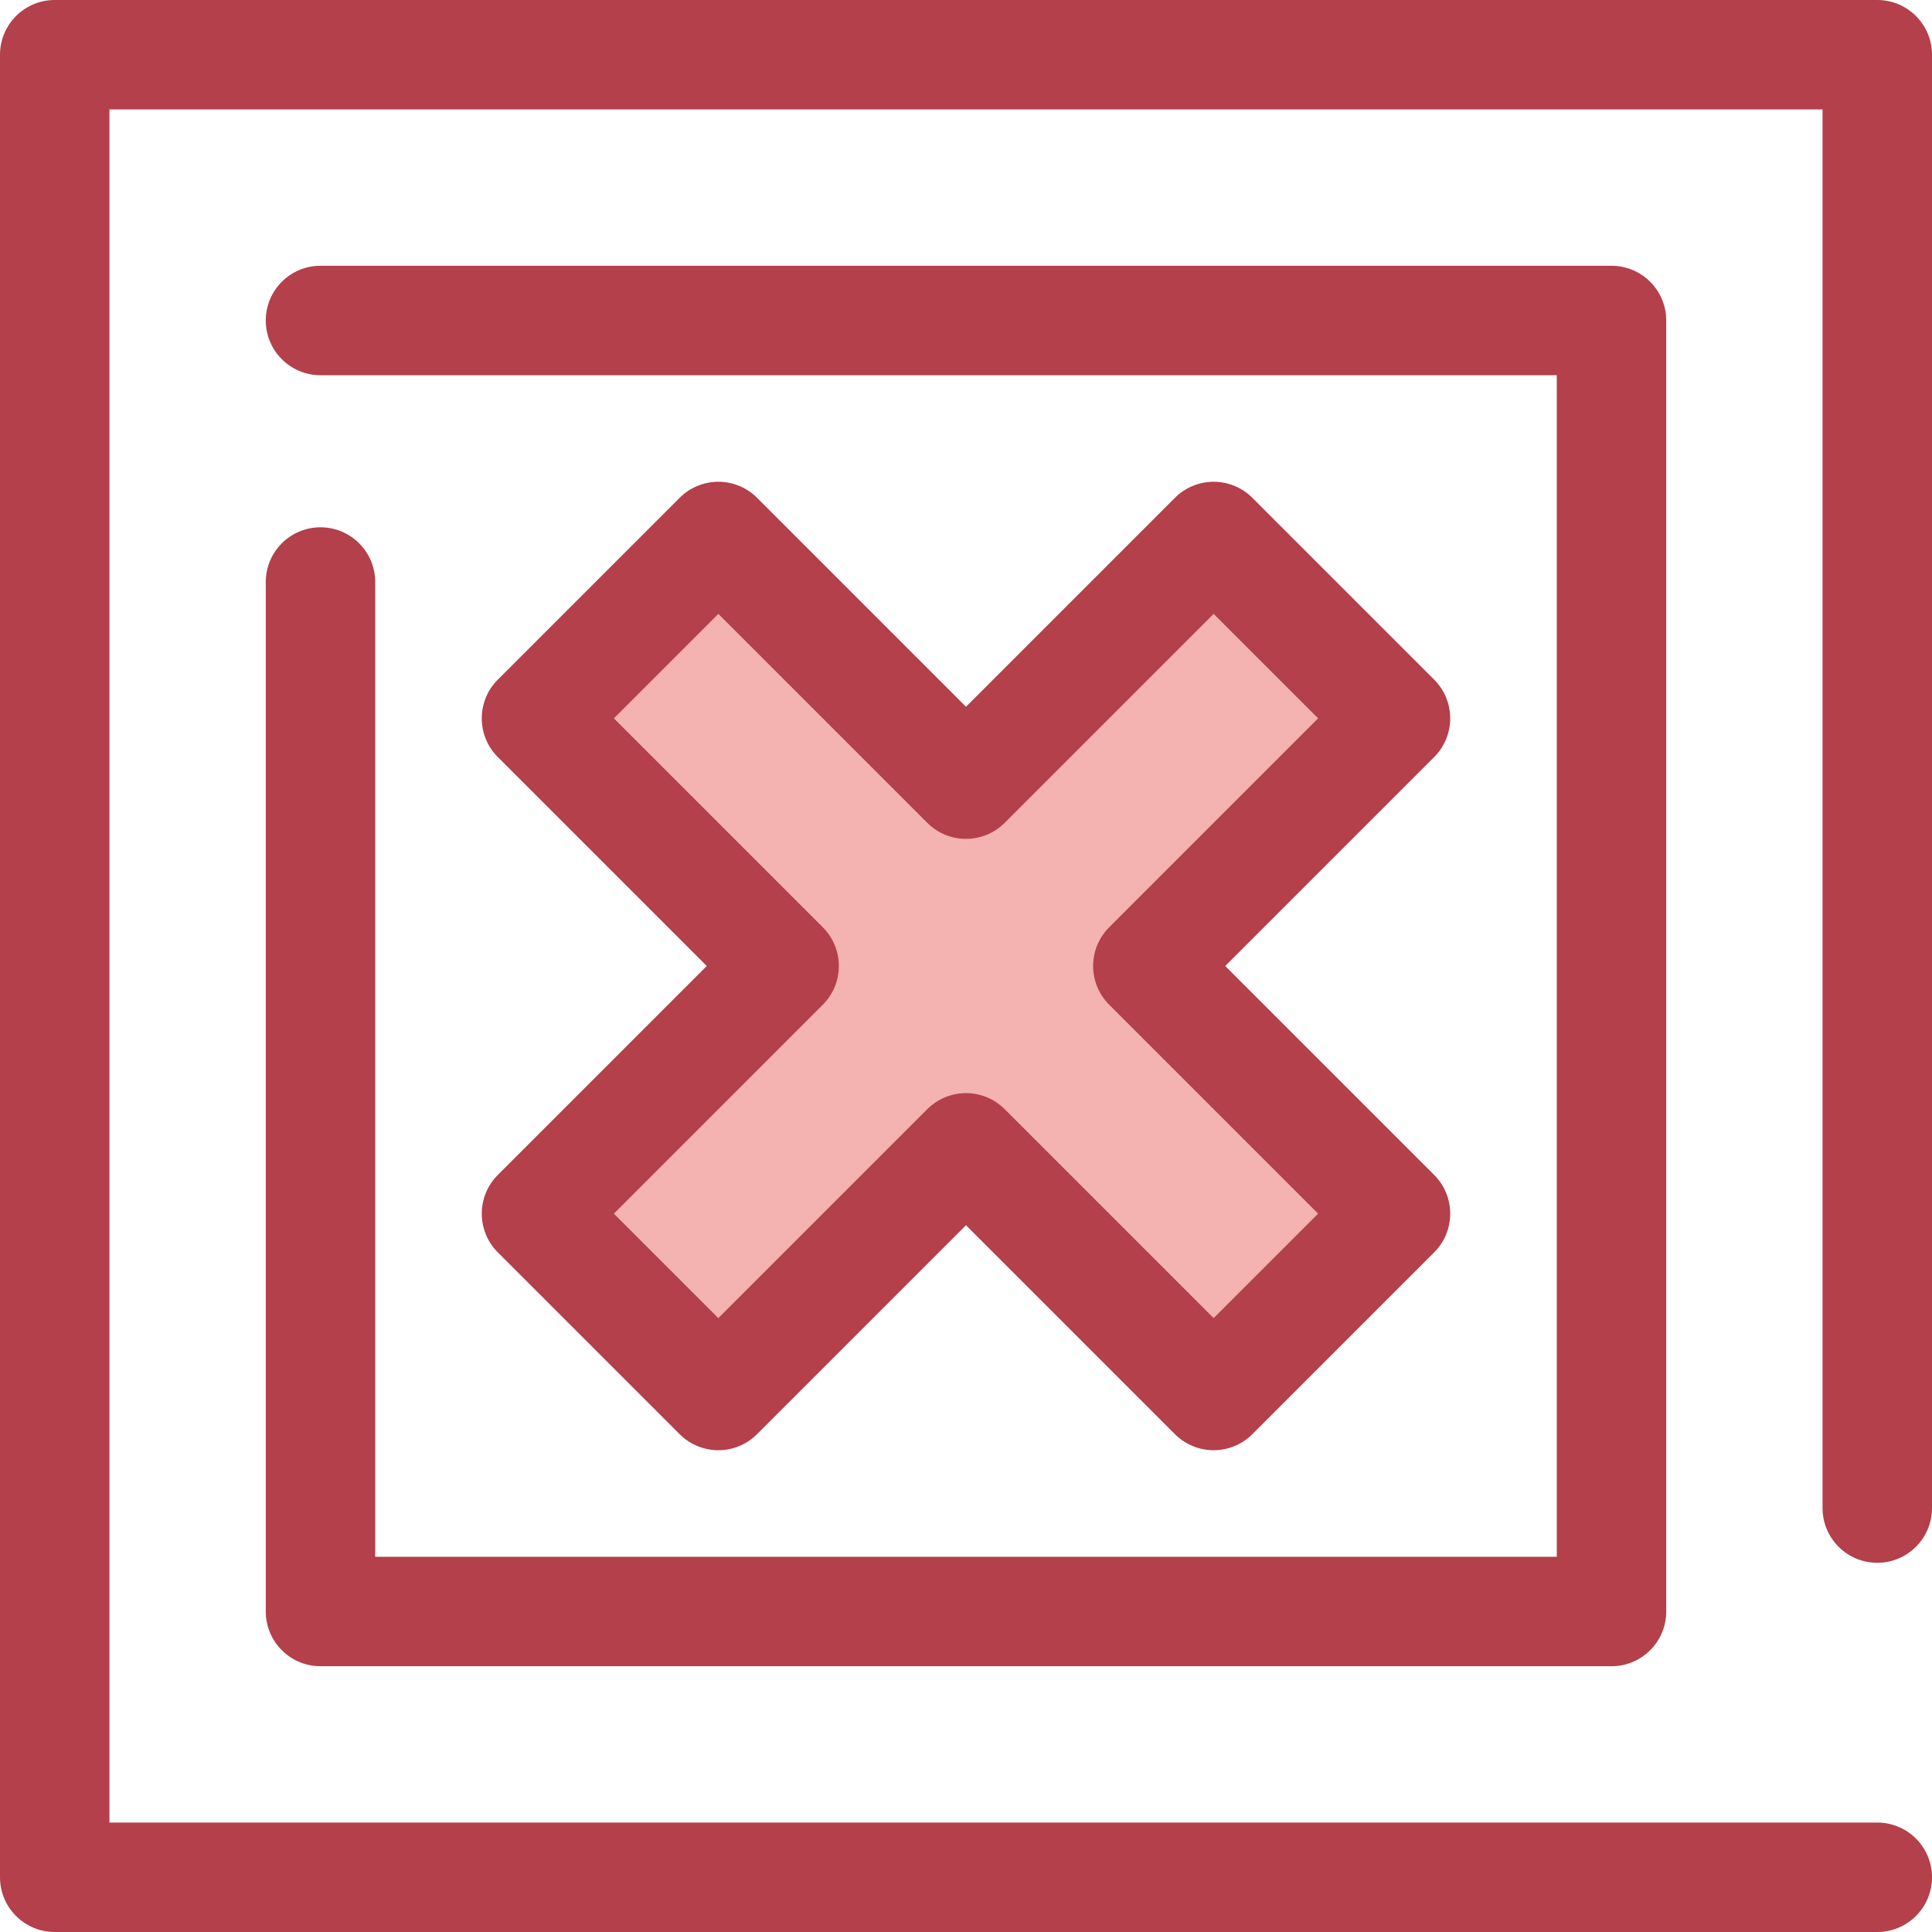 <?xml version="1.0" encoding="iso-8859-1"?>
<!-- Uploaded to: SVG Repo, www.svgrepo.com, Generator: SVG Repo Mixer Tools -->
<svg height="800px" width="800px" version="1.1" id="Layer_1" xmlns="http://www.w3.org/2000/svg" xmlns:xlink="http://www.w3.org/1999/xlink" 
	 viewBox="0 0 512 512" xml:space="preserve">
<g>
	<path style="fill:#B3404A;" d="M497.498,512H14.502C6.494,512,0,505.507,0,497.498V14.502C0,6.493,6.494,0,14.502,0h482.996
		C505.506,0,512,6.493,512,14.502v385.151c0,8.009-6.494,14.502-14.502,14.502s-14.502-6.493-14.502-14.502V29.004H29.004v453.992
		h468.494c8.008,0,14.502,6.493,14.502,14.502S505.506,512,497.498,512z"/>
	<path style="fill:#B3404A;" d="M427.065,441.568H84.934c-8.008,0-14.502-6.493-14.502-14.502V154.242
		c0-8.009,6.494-14.502,14.502-14.502s14.502,6.493,14.502,14.502v258.323h313.127V99.436H84.934
		c-8.008,0-14.502-6.493-14.502-14.502s6.494-14.502,14.502-14.502h342.131c8.008,0,14.502,6.493,14.502,14.502v342.132
		C441.567,435.076,435.074,441.568,427.065,441.568z"/>
</g>
<polygon style="fill:#F4B2B0;" points="369.824,190.372 321.628,142.175 255.999,207.803 190.371,142.175 142.176,190.372 
	207.803,255.999 142.176,321.628 190.371,369.824 255.999,304.195 321.628,369.824 369.824,321.628 304.195,255.999 "/>
<path style="fill:#B3404A;" d="M321.628,384.326c-3.846,0-7.534-1.529-10.254-4.248l-55.374-55.374l-55.374,55.374
	c-2.721,2.719-6.408,4.248-10.254,4.248s-7.534-1.529-10.254-4.248l-48.194-48.196c-5.663-5.663-5.663-14.846,0-20.509
	l55.374-55.374l-55.374-55.374c-5.663-5.663-5.663-14.844,0-20.509l48.194-48.196c2.721-2.719,6.408-4.248,10.254-4.248
	c3.846,0,7.534,1.529,10.254,4.248l55.374,55.374l55.374-55.374c2.721-2.719,6.408-4.248,10.254-4.248s7.534,1.529,10.254,4.248
	l48.194,48.196c5.663,5.663,5.663,14.846,0,20.509l-55.374,55.374l55.374,55.374c5.663,5.663,5.663,14.844,0,20.509l-48.194,48.196
	C329.163,382.797,325.475,384.326,321.628,384.326z M255.999,289.693c3.712,0,7.422,1.417,10.254,4.248l55.374,55.374l27.687-27.687
	l-55.374-55.374c-5.663-5.663-5.663-14.846,0-20.509l55.374-55.374l-27.687-27.687l-55.374,55.374
	c-5.664,5.663-14.844,5.663-20.51,0l-55.374-55.374l-27.687,27.687l55.374,55.374c5.663,5.663,5.663,14.846,0,20.509l-55.374,55.374
	l27.687,27.687l55.374-55.374C248.577,291.11,252.288,289.693,255.999,289.693z"/>
</svg>